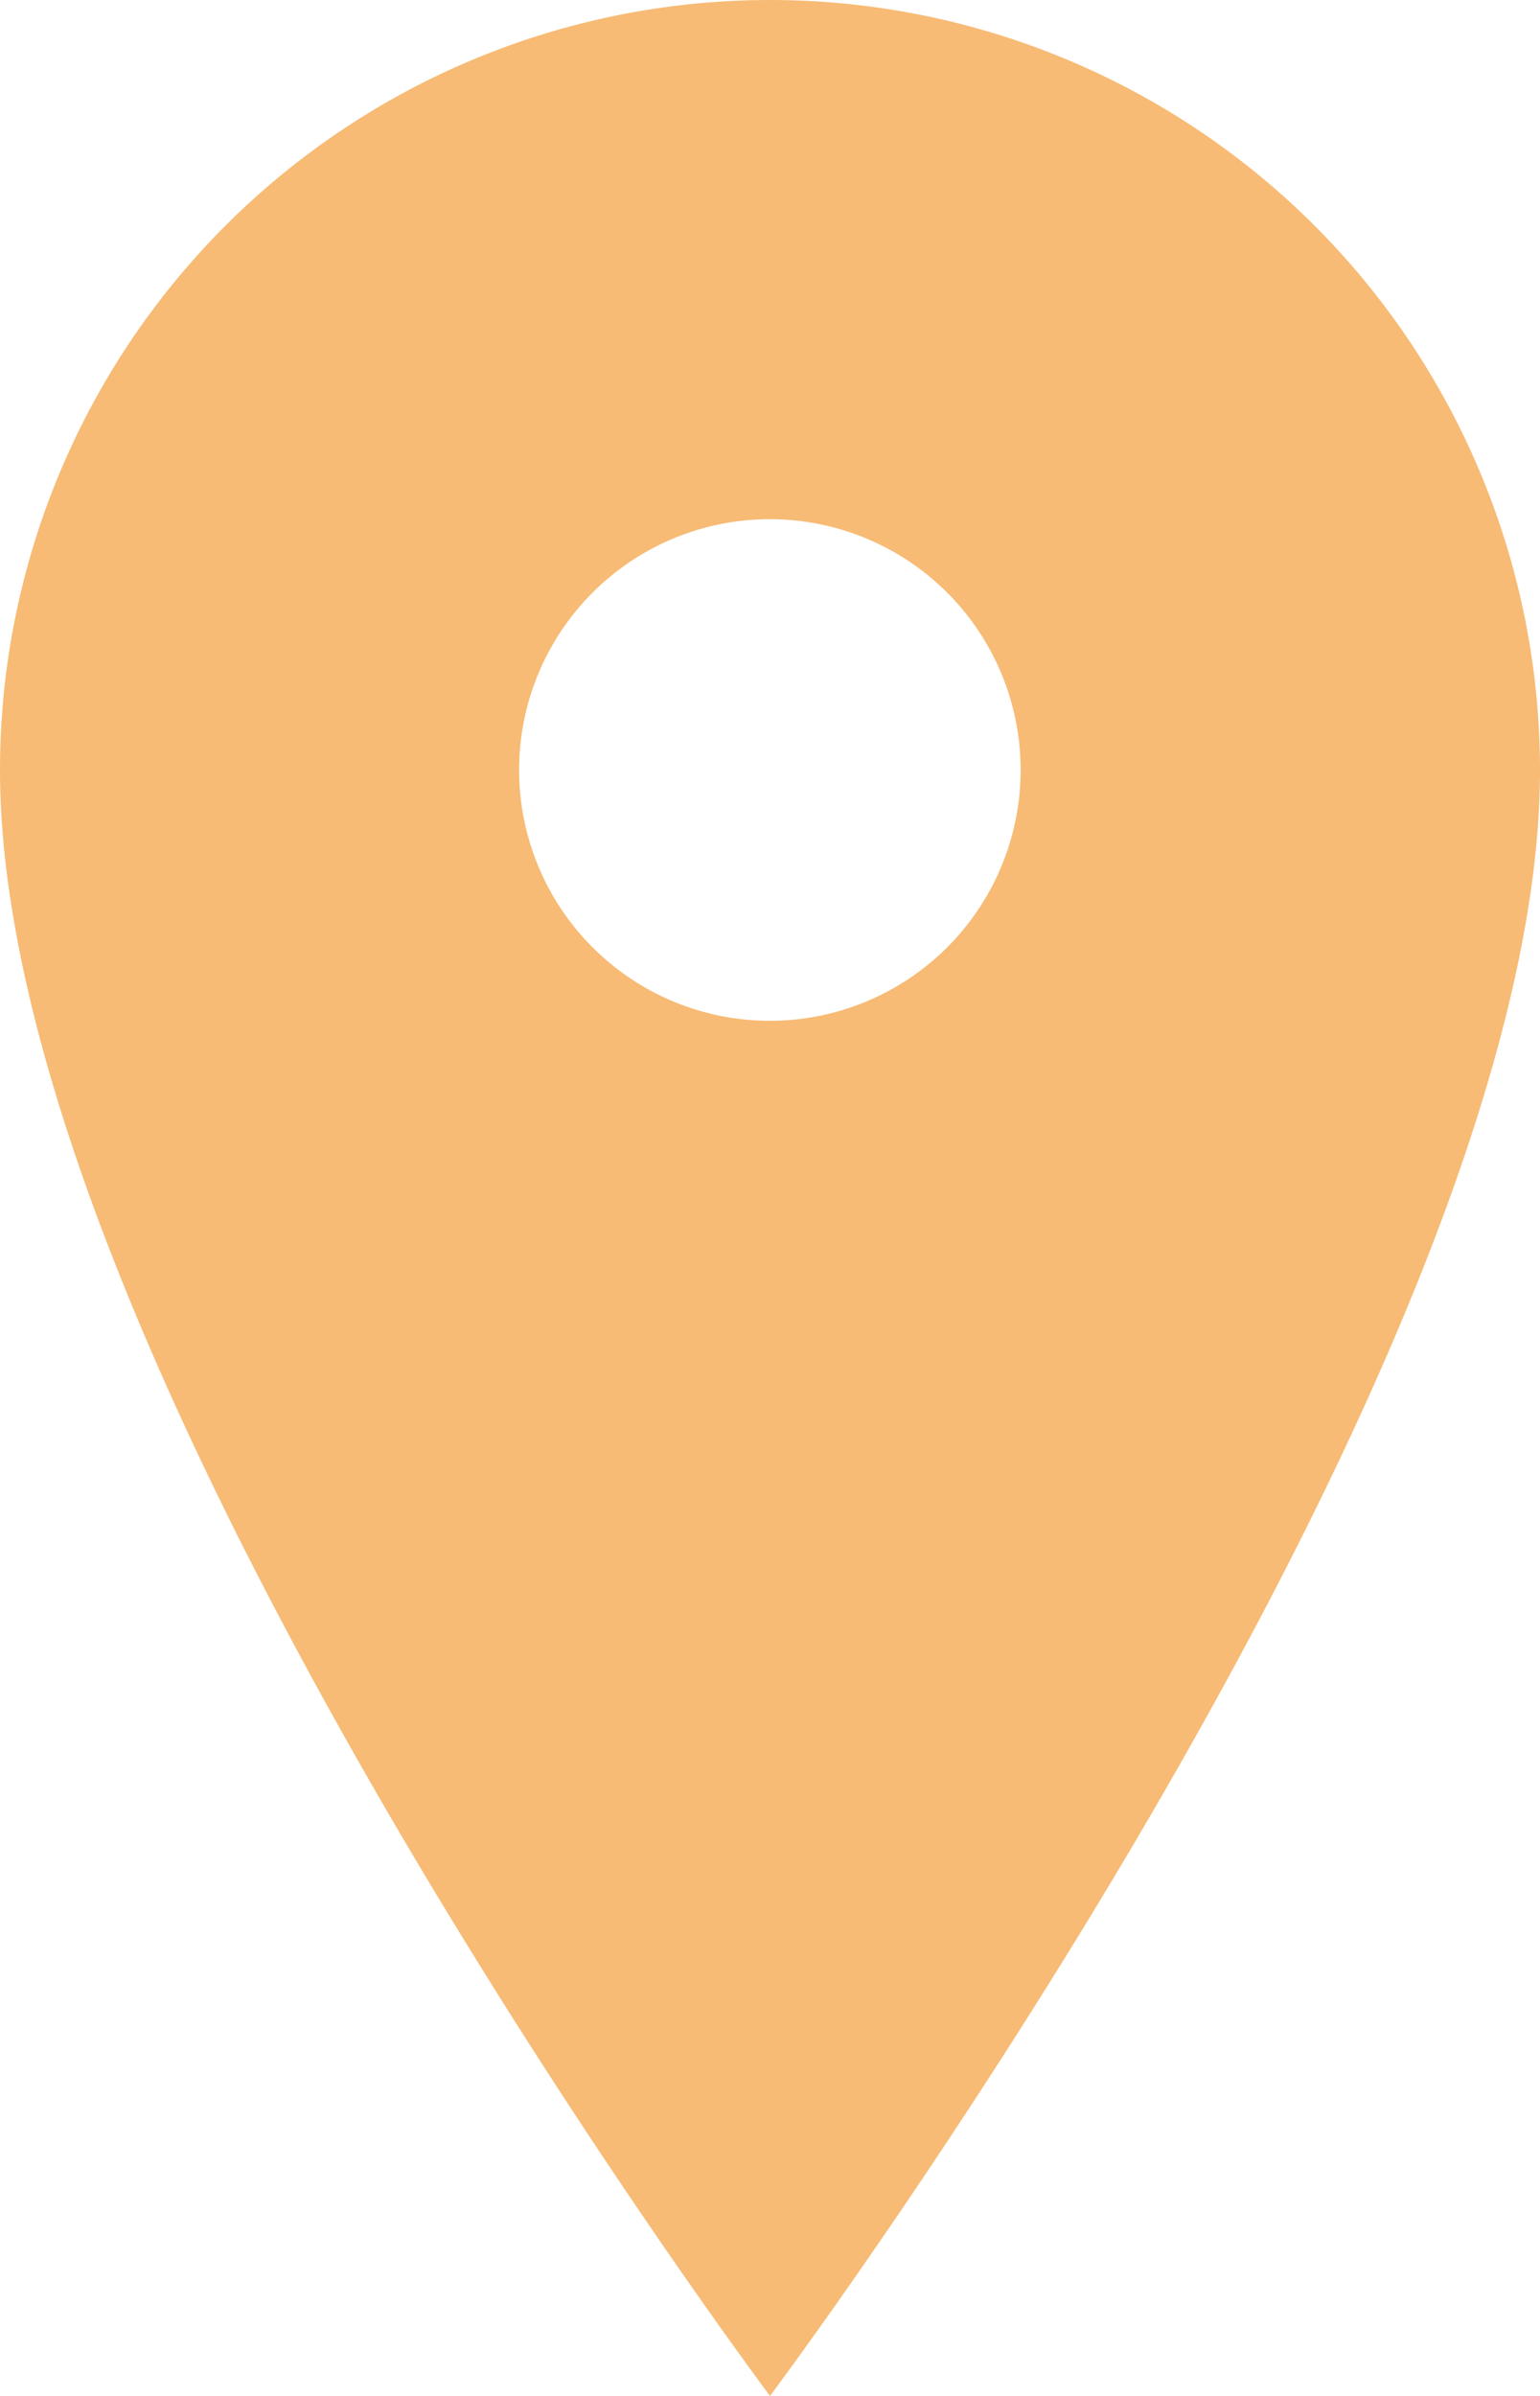 <svg xmlns="http://www.w3.org/2000/svg" width="48.736" height="75.811" viewBox="0 0 48.736 75.811">
  <path id="Path_121" data-name="Path 121" d="M34.868,3A24.368,24.368,0,0,0,10.5,27.368c0,18.953,24.368,51.443,24.368,51.443s24.368-32.49,24.368-51.443A24.368,24.368,0,0,0,34.868,3Zm0,32.3A7.936,7.936,0,1,1,42.8,27.368,7.937,7.937,0,0,1,34.868,35.3Z" transform="translate(-10.5 -3)" fill="#F7BB75"/>
</svg>
